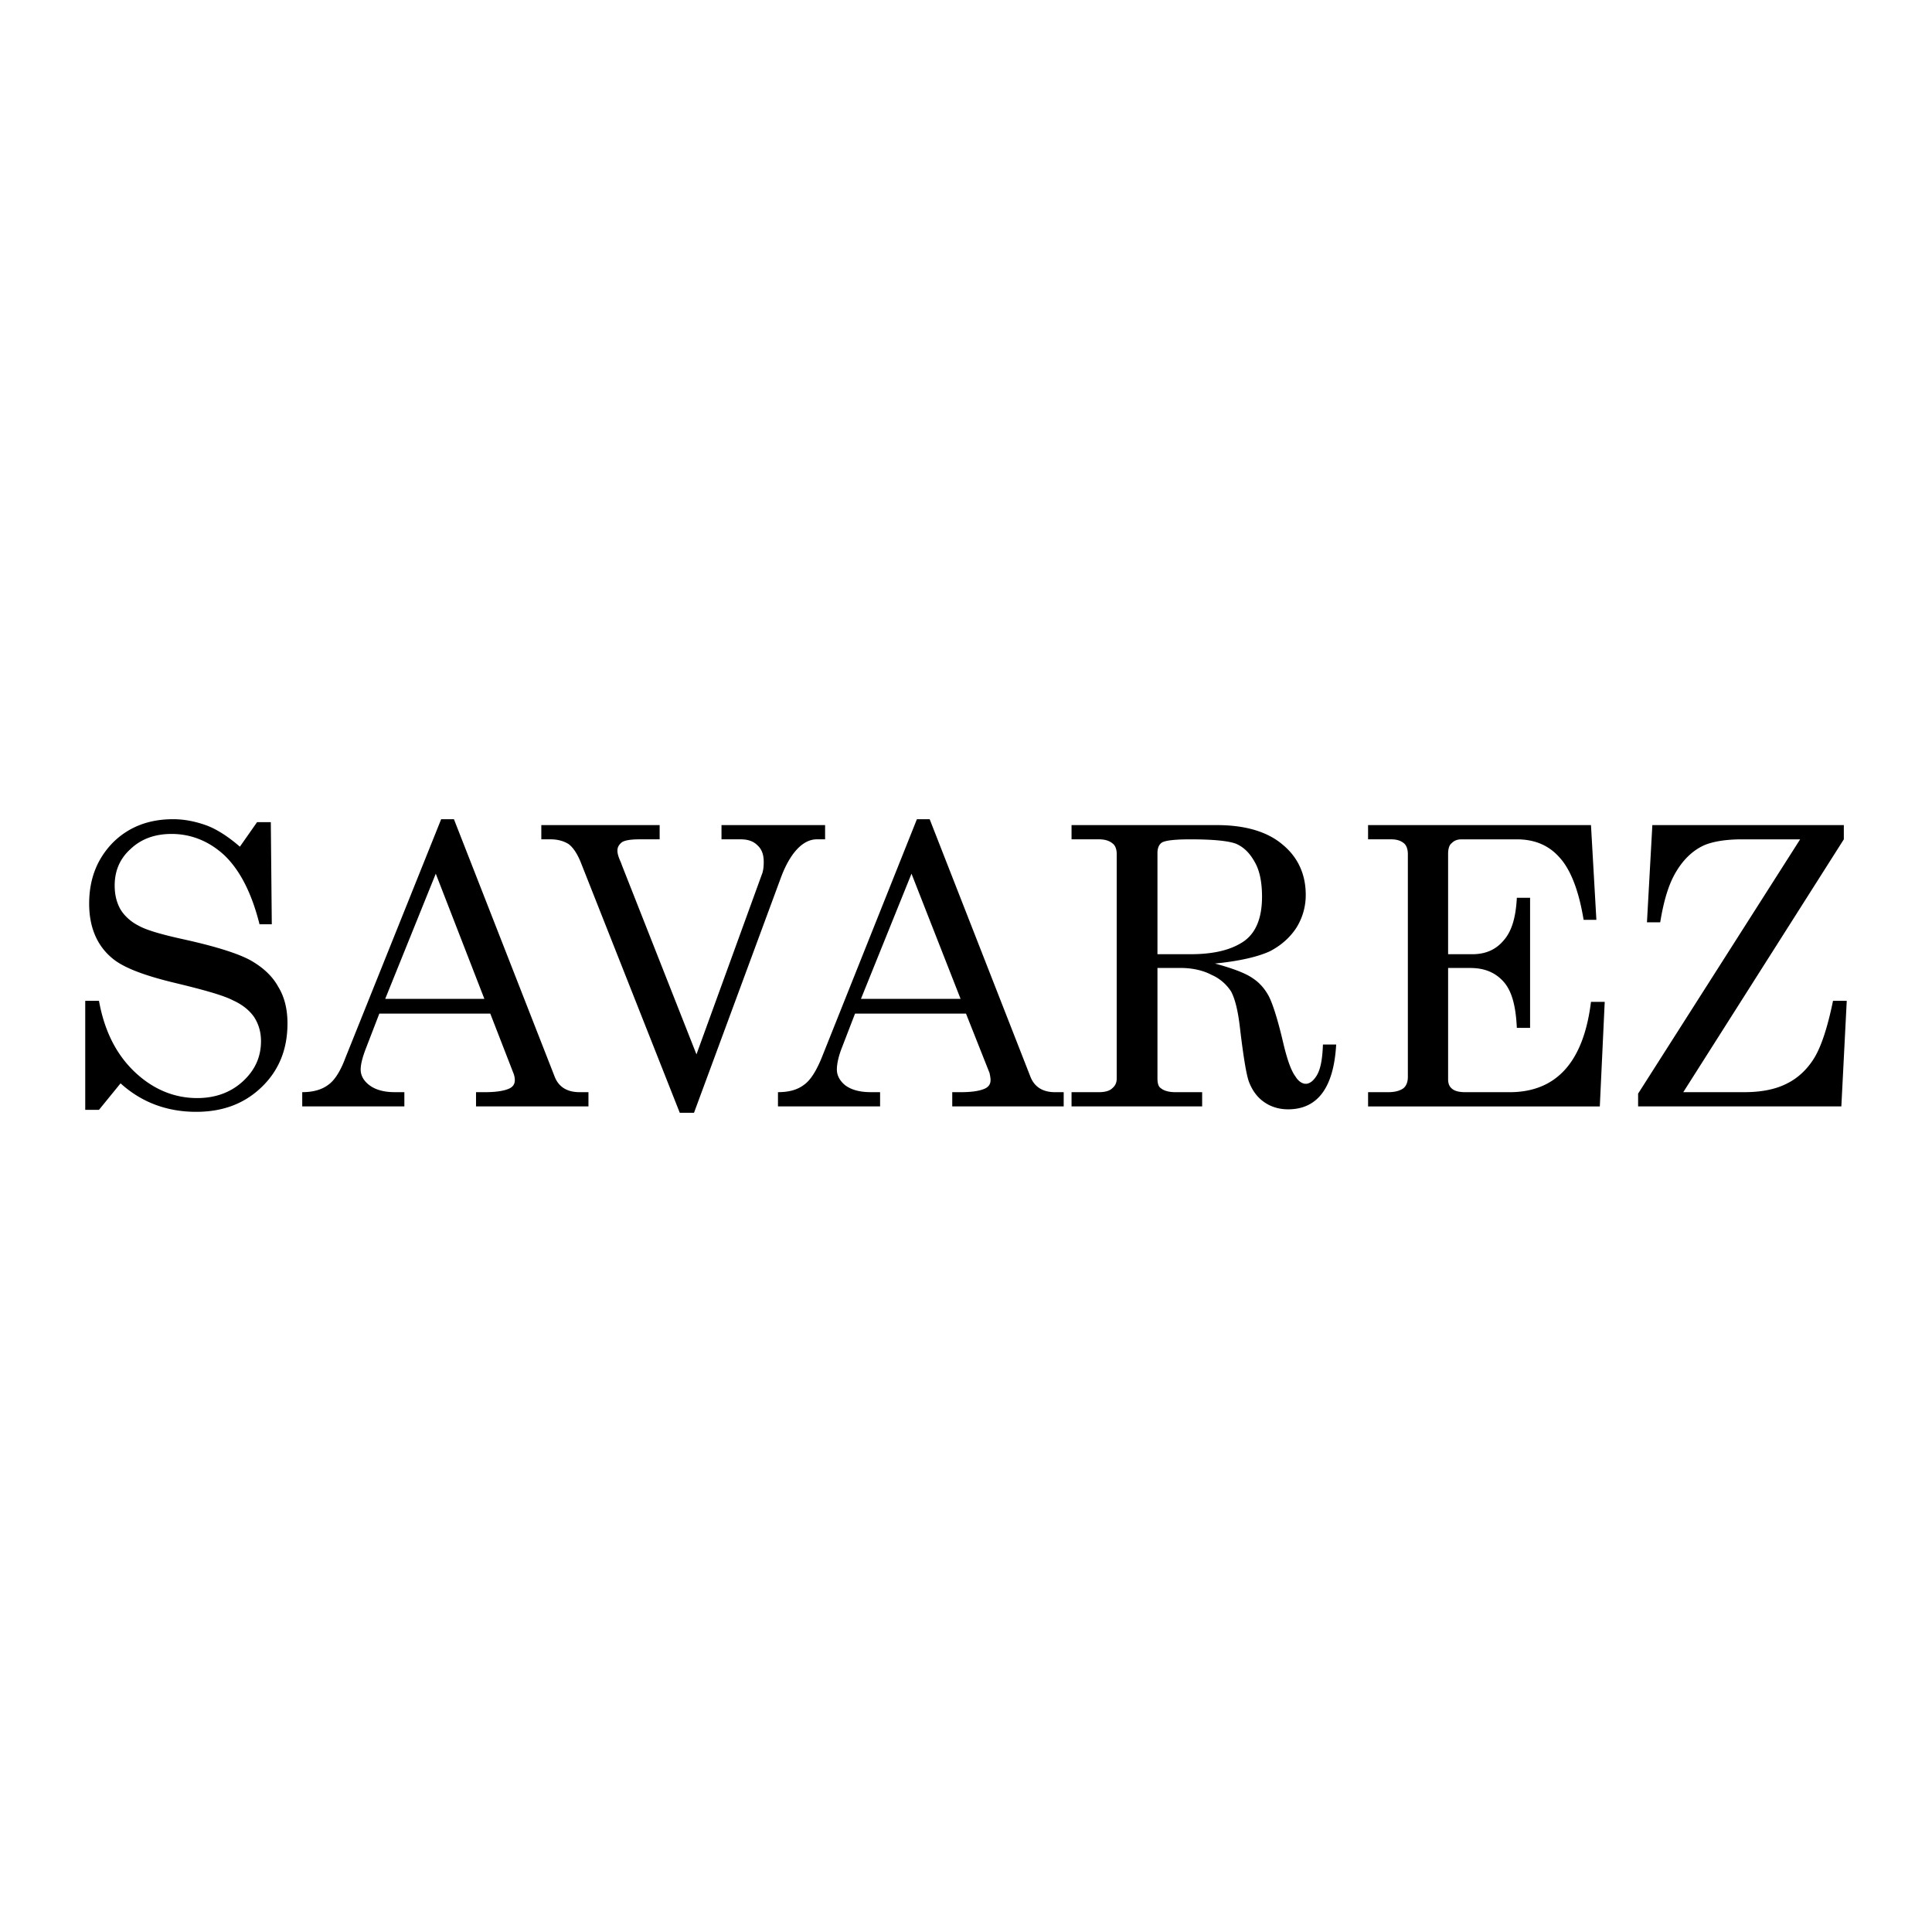 <svg xmlns="http://www.w3.org/2000/svg" width="2500" height="2500" viewBox="0 0 192.756 192.756"><g fill-rule="evenodd" clip-rule="evenodd"><path fill="#fff" d="M0 0h192.756v192.756H0V0z"/><path d="M23.933 84.475l1.715-2.449h1.371l.098 10.188h-1.225c-.784-3.135-1.959-5.388-3.478-6.857-1.519-1.42-3.331-2.155-5.29-2.155-1.666 0-3.037.49-4.115 1.519-1.078.979-1.567 2.204-1.567 3.625 0 .931.196 1.714.588 2.4.392.637 1.028 1.225 1.812 1.616.784.441 2.302.881 4.555 1.372 3.086.686 5.29 1.372 6.563 2.058 1.225.686 2.204 1.567 2.792 2.645.636 1.029.93 2.254.93 3.674 0 2.547-.833 4.652-2.547 6.318-1.714 1.666-3.869 2.498-6.563 2.498-2.89 0-5.437-.932-7.543-2.842l-2.155 2.646h-1.37V99.855h1.372c.539 2.988 1.714 5.34 3.576 7.104 1.812 1.713 3.918 2.596 6.221 2.596 1.861 0 3.38-.588 4.555-1.666 1.225-1.127 1.812-2.449 1.812-4.016 0-.932-.245-1.715-.686-2.4-.441-.637-1.127-1.225-2.106-1.666-.931-.49-2.841-1.029-5.682-1.715-3.086-.734-5.192-1.518-6.319-2.449-1.567-1.273-2.351-3.135-2.351-5.486 0-2.449.784-4.458 2.351-6.074 1.567-1.567 3.576-2.351 6.025-2.351 1.175 0 2.302.245 3.38.637 1.028.392 2.155 1.127 3.281 2.106zM44.016 81.732h1.273l10.042 25.666c.392 1.029 1.224 1.568 2.498 1.568h.881v1.42H47.494v-1.42h.931c1.127 0 1.959-.146 2.449-.393.343-.195.49-.441.49-.832a1.92 1.92 0 0 0-.147-.686l-2.302-5.928h-11.07l-1.322 3.43c-.343.881-.539 1.615-.539 2.154 0 .588.294 1.127.882 1.568.588.439 1.42.686 2.498.686h.979v1.42H30.154v-1.42c1.078 0 1.959-.246 2.596-.734.637-.441 1.225-1.373 1.714-2.695l9.552-23.804zm-.539 5.437L38.432 99.66h9.895l-4.85-12.491zM54.008 82.32h11.805v1.42h-2.008c-.881 0-1.469.098-1.763.293-.294.245-.441.49-.441.833 0 .294.098.637.343 1.175l.146.392 7.396 18.761 6.515-17.928c.147-.343.196-.784.196-1.273 0-.735-.196-1.273-.637-1.666-.392-.392-.931-.587-1.666-.587h-1.91v-1.42H82.32v1.42h-.833c-.637 0-1.274.293-1.862.882-.636.636-1.224 1.616-1.714 2.938l-8.67 23.462h-1.42l-9.895-25.03c-.343-.833-.735-1.42-1.176-1.763-.441-.294-1.078-.49-1.812-.49h-.931V82.32h.001zM91.48 81.732h1.273l10.042 25.666c.393 1.029 1.225 1.568 2.449 1.568h.881v1.42H95.006v-1.42h.882c1.176 0 1.959-.146 2.45-.393.342-.195.49-.441.49-.832 0-.197-.051-.441-.1-.686l-2.351-5.928h-11.07l-1.322 3.43c-.343.881-.49 1.615-.49 2.154 0 .588.294 1.127.833 1.568.588.439 1.42.686 2.547.686h.931v1.42H77.618v-1.42c1.126 0 1.959-.246 2.596-.734.637-.441 1.225-1.373 1.764-2.695l9.502-23.804zm-.539 5.437L85.896 99.66h9.943l-4.898-12.491zM106.908 82.32h14.5c2.791 0 4.996.637 6.514 1.91 1.568 1.273 2.352 2.988 2.352 5.045a6.119 6.119 0 0 1-.93 3.281c-.637.979-1.52 1.764-2.646 2.352-1.174.539-2.986.979-5.486 1.224 1.812.49 3.088.98 3.773 1.469.686.441 1.225 1.078 1.615 1.812.393.785.883 2.303 1.42 4.605.393 1.666.785 2.791 1.225 3.379.295.49.688.734 1.029.734.393 0 .783-.293 1.127-.881.342-.588.539-1.566.588-3.037h1.322c-.244 4.311-1.861 6.465-4.801 6.465-.881 0-1.715-.244-2.4-.734-.637-.439-1.174-1.125-1.518-2.057-.244-.686-.539-2.449-.881-5.34-.197-1.713-.49-2.889-.883-3.623a4.425 4.425 0 0 0-1.959-1.666c-.832-.441-1.91-.686-3.086-.686h-2.303v11.021c0 .488.1.832.344.979.293.246.783.393 1.42.393h2.695v1.42h-13.031v-1.42h2.744c.637 0 1.078-.146 1.322-.393.293-.244.441-.539.441-.979V85.21c0-.49-.148-.882-.441-1.078-.293-.245-.734-.392-1.322-.392h-2.744v-1.42zm8.572 12.882h3.283c2.252 0 3.967-.392 5.24-1.224 1.273-.833 1.91-2.352 1.91-4.507 0-1.469-.244-2.645-.734-3.478-.49-.882-1.078-1.47-1.861-1.812-.783-.293-2.303-.44-4.555-.44-1.471 0-2.4.098-2.793.293-.344.196-.49.588-.49 1.078v10.09zM136.494 82.32h22.238l.539 9.454h-1.273c-.49-2.988-1.322-5.045-2.4-6.221-1.078-1.225-2.498-1.812-4.262-1.812h-5.535c-.441 0-.734.147-.979.392-.246.196-.344.588-.344 1.078v9.992h2.4c1.322 0 2.352-.441 3.135-1.371.832-.931 1.225-2.351 1.322-4.261h1.322v12.979h-1.322c-.098-2.154-.49-3.672-1.322-4.604-.832-.93-1.91-1.371-3.33-1.371h-2.205v11.119c0 .439.146.734.393.93.293.246.734.344 1.371.344h4.359c4.701 0 7.396-3.037 8.131-9.014h1.371l-.49 10.434h-23.119v-1.42h1.959c.734 0 1.225-.146 1.568-.393.293-.244.441-.637.441-1.127V85.21c0-.49-.148-.882-.393-1.078-.295-.245-.686-.392-1.273-.392h-2.303v-1.42h.001zM164.855 82.32h19.104v1.42l-16.018 25.226h6.074c1.762 0 3.184-.295 4.309-.883 1.078-.539 2.01-1.42 2.695-2.547s1.322-3.037 1.861-5.682h1.371l-.539 10.531h-20.277v-1.273L179.6 83.741h-5.781c-1.566 0-2.791.196-3.674.539-1.176.49-2.154 1.42-2.889 2.645-.785 1.273-1.273 2.988-1.617 5.094h-1.322l.538-9.699z"/></g></svg>